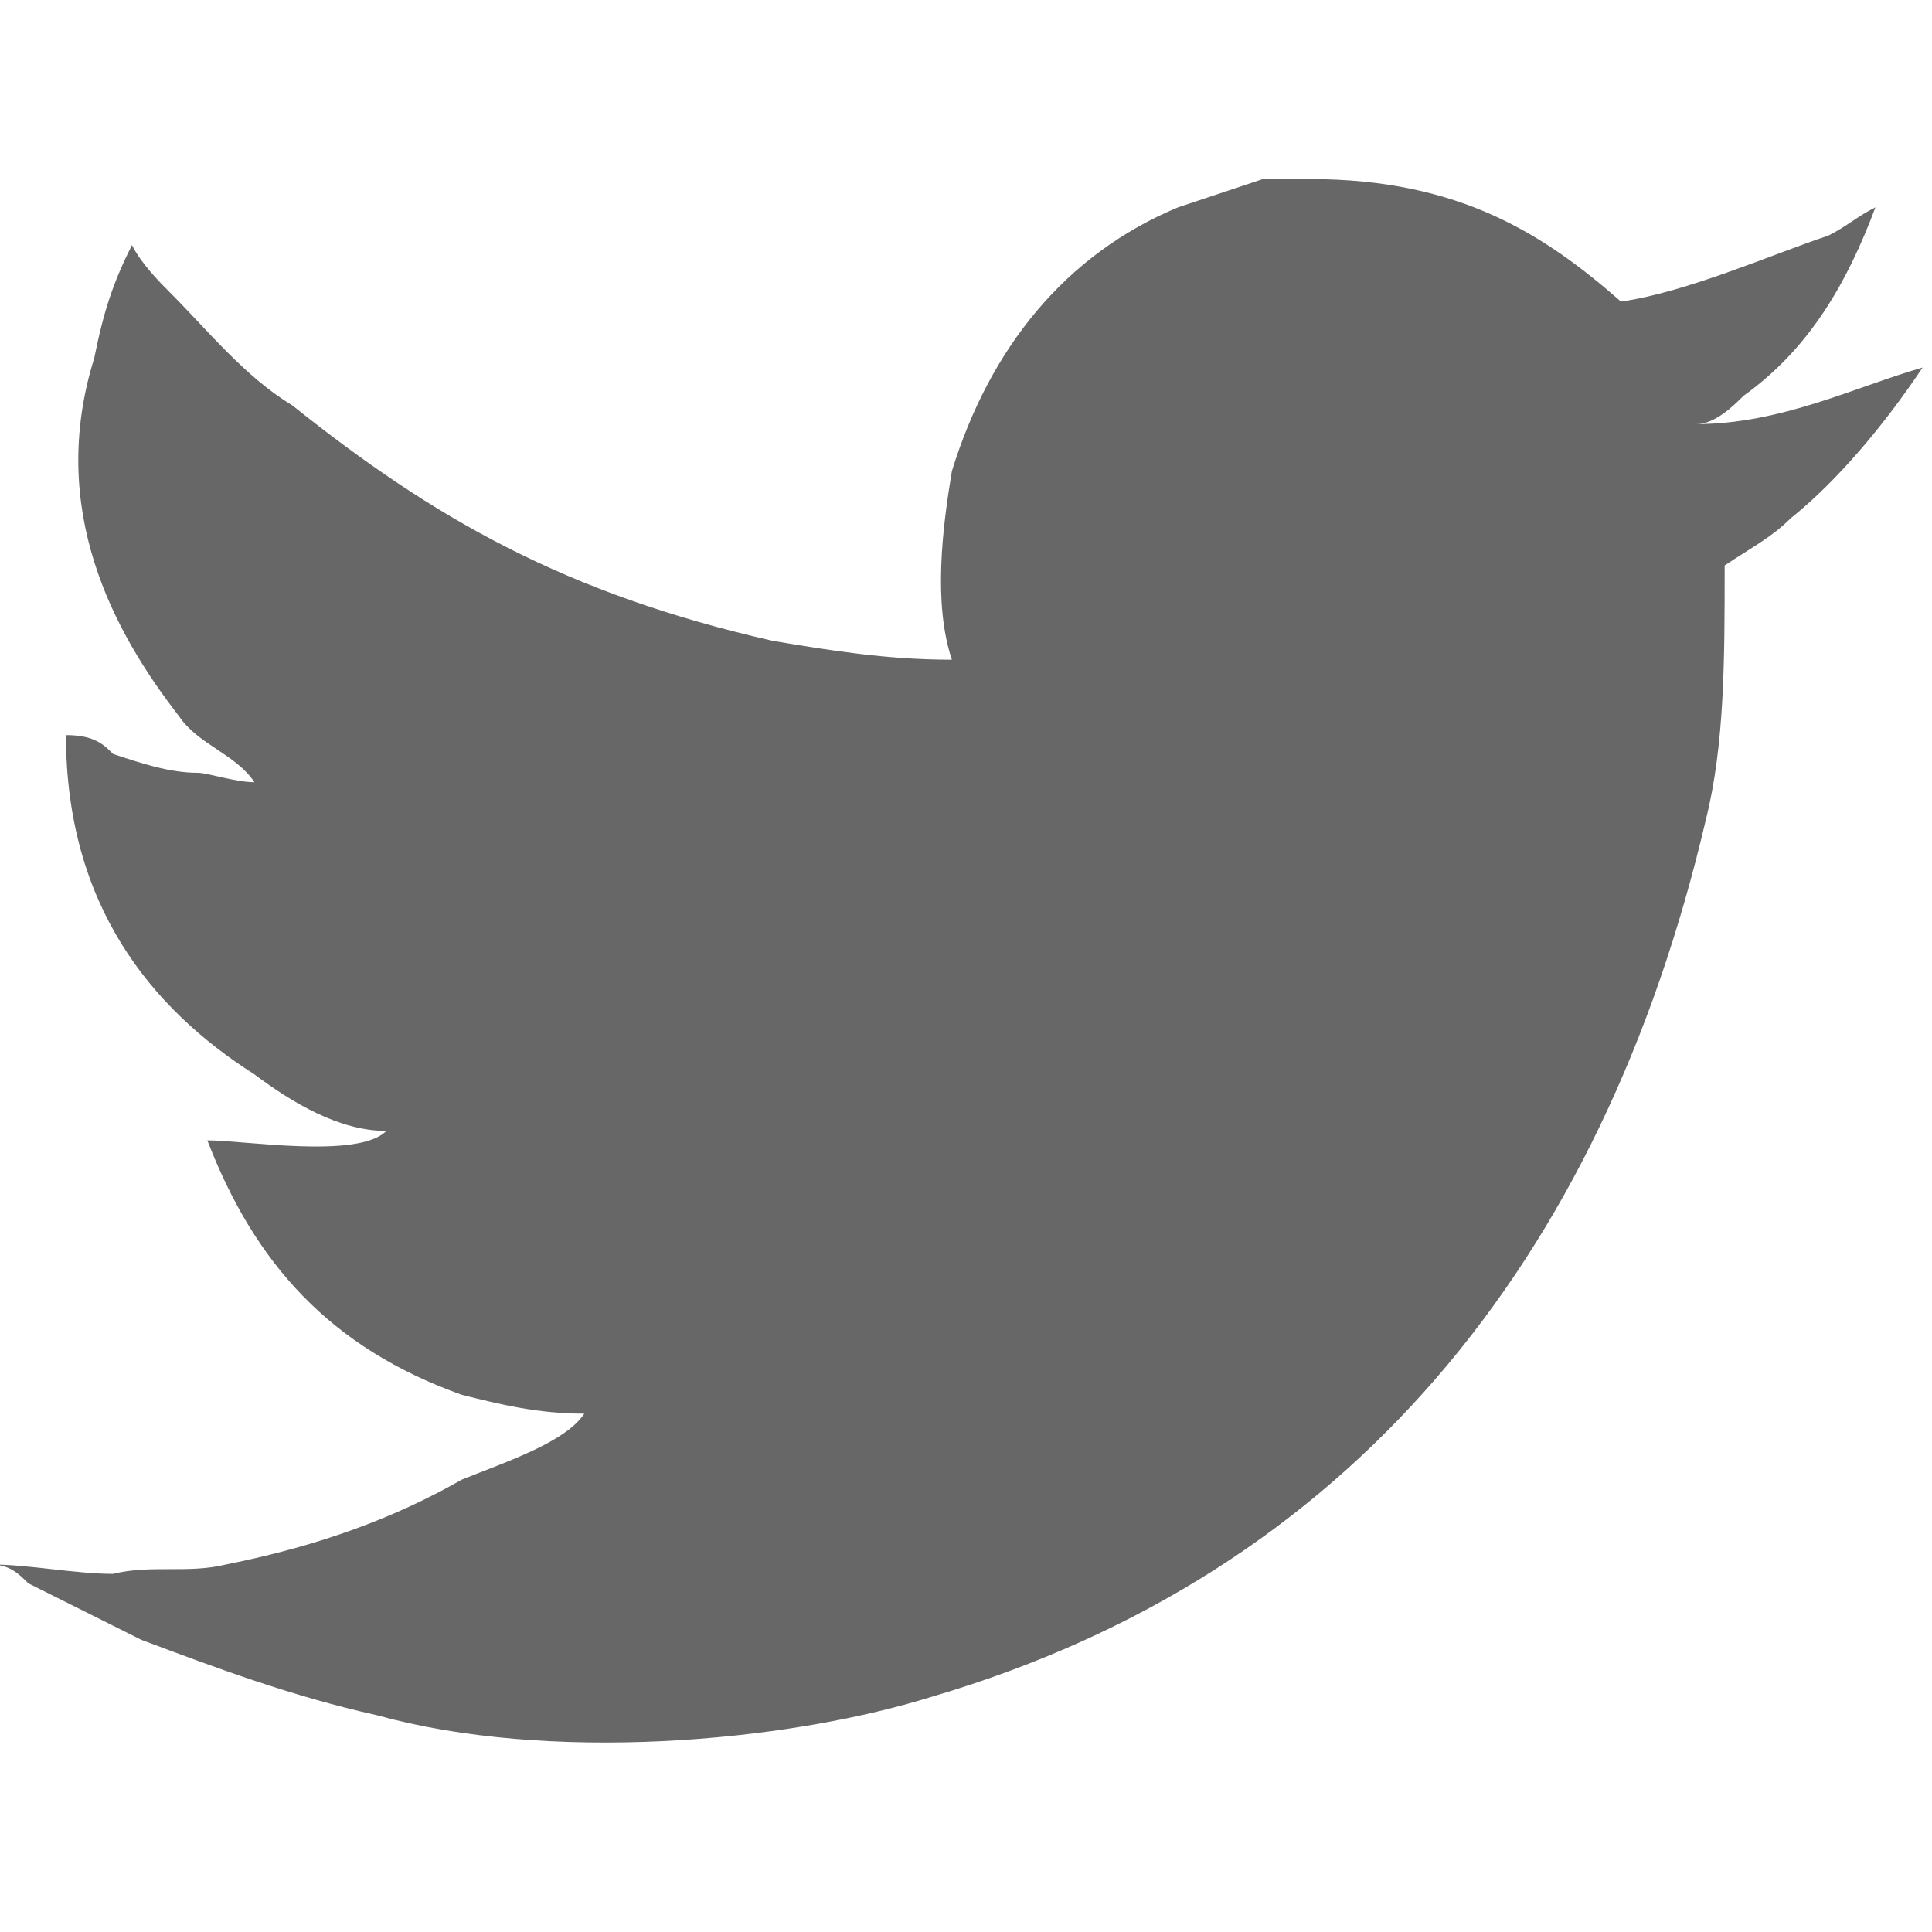 <?xml version="1.0" encoding="utf-8"?>
<!-- Generator: Adobe Illustrator 25.2.3, SVG Export Plug-In . SVG Version: 6.00 Build 0)  -->
<svg version="1.1" id="Layer_1" xmlns="http://www.w3.org/2000/svg" xmlns:xlink="http://www.w3.org/1999/xlink" x="0px" y="0px"
	 viewBox="0 0 20.5 20.5" style="enable-background:new 0 0 20.5 20.5;" xml:space="preserve">
<style type="text/css">
	.st0{fill-rule:evenodd;clip-rule:evenodd;fill:#666766;}
</style>
<path class="st0" d="M13.9,1.9c1.6,0,2.5,0.6,3.3,1.3c0.7-0.1,1.6-0.5,2.2-0.7c0.2-0.1,0.3-0.2,0.5-0.3c-0.3,0.8-0.7,1.5-1.4,2
	c-0.1,0.1-0.3,0.3-0.5,0.3v0c0.9,0,1.7-0.4,2.4-0.6v0c-0.4,0.6-0.9,1.2-1.4,1.6c-0.2,0.2-0.4,0.3-0.7,0.5c0,1,0,1.9-0.2,2.7
	c-1.1,4.7-3.8,8-8.2,9.3c-1.6,0.5-4.1,0.7-5.9,0.2c-0.9-0.2-1.7-0.5-2.5-0.8c-0.4-0.2-0.8-0.4-1.2-0.6c-0.1-0.1-0.2-0.2-0.4-0.2
	c0.4,0,0.9,0.1,1.3,0.1c0.4-0.1,0.8,0,1.2-0.1c1-0.2,1.8-0.5,2.5-0.9C5.4,15.5,6,15.3,6.2,15c-0.5,0-0.9-0.1-1.3-0.2
	c-1.4-0.5-2.2-1.4-2.7-2.7c0.4,0,1.6,0.2,1.9-0.1c-0.5,0-1-0.3-1.4-0.6c-1.1-0.7-2-1.8-2-3.6C1,7.8,1.1,7.9,1.2,8
	c0.3,0.1,0.6,0.2,0.9,0.2c0.1,0,0.4,0.1,0.6,0.1h0C2.5,8,2.1,7.9,1.9,7.6C1.2,6.7,0.5,5.4,1,3.8C1.1,3.3,1.2,3,1.4,2.6c0,0,0,0,0,0
	C1.5,2.8,1.7,3,1.8,3.1C2.2,3.5,2.6,4,3.1,4.3C4.6,5.5,6,6.3,8.2,6.8c0.6,0.1,1.2,0.2,1.9,0.2c-0.2-0.6-0.1-1.4,0-2
	c0.4-1.3,1.2-2.3,2.4-2.8c0.3-0.1,0.6-0.2,0.9-0.3C13.6,1.9,13.8,1.9,13.9,1.9"/>
</svg>
